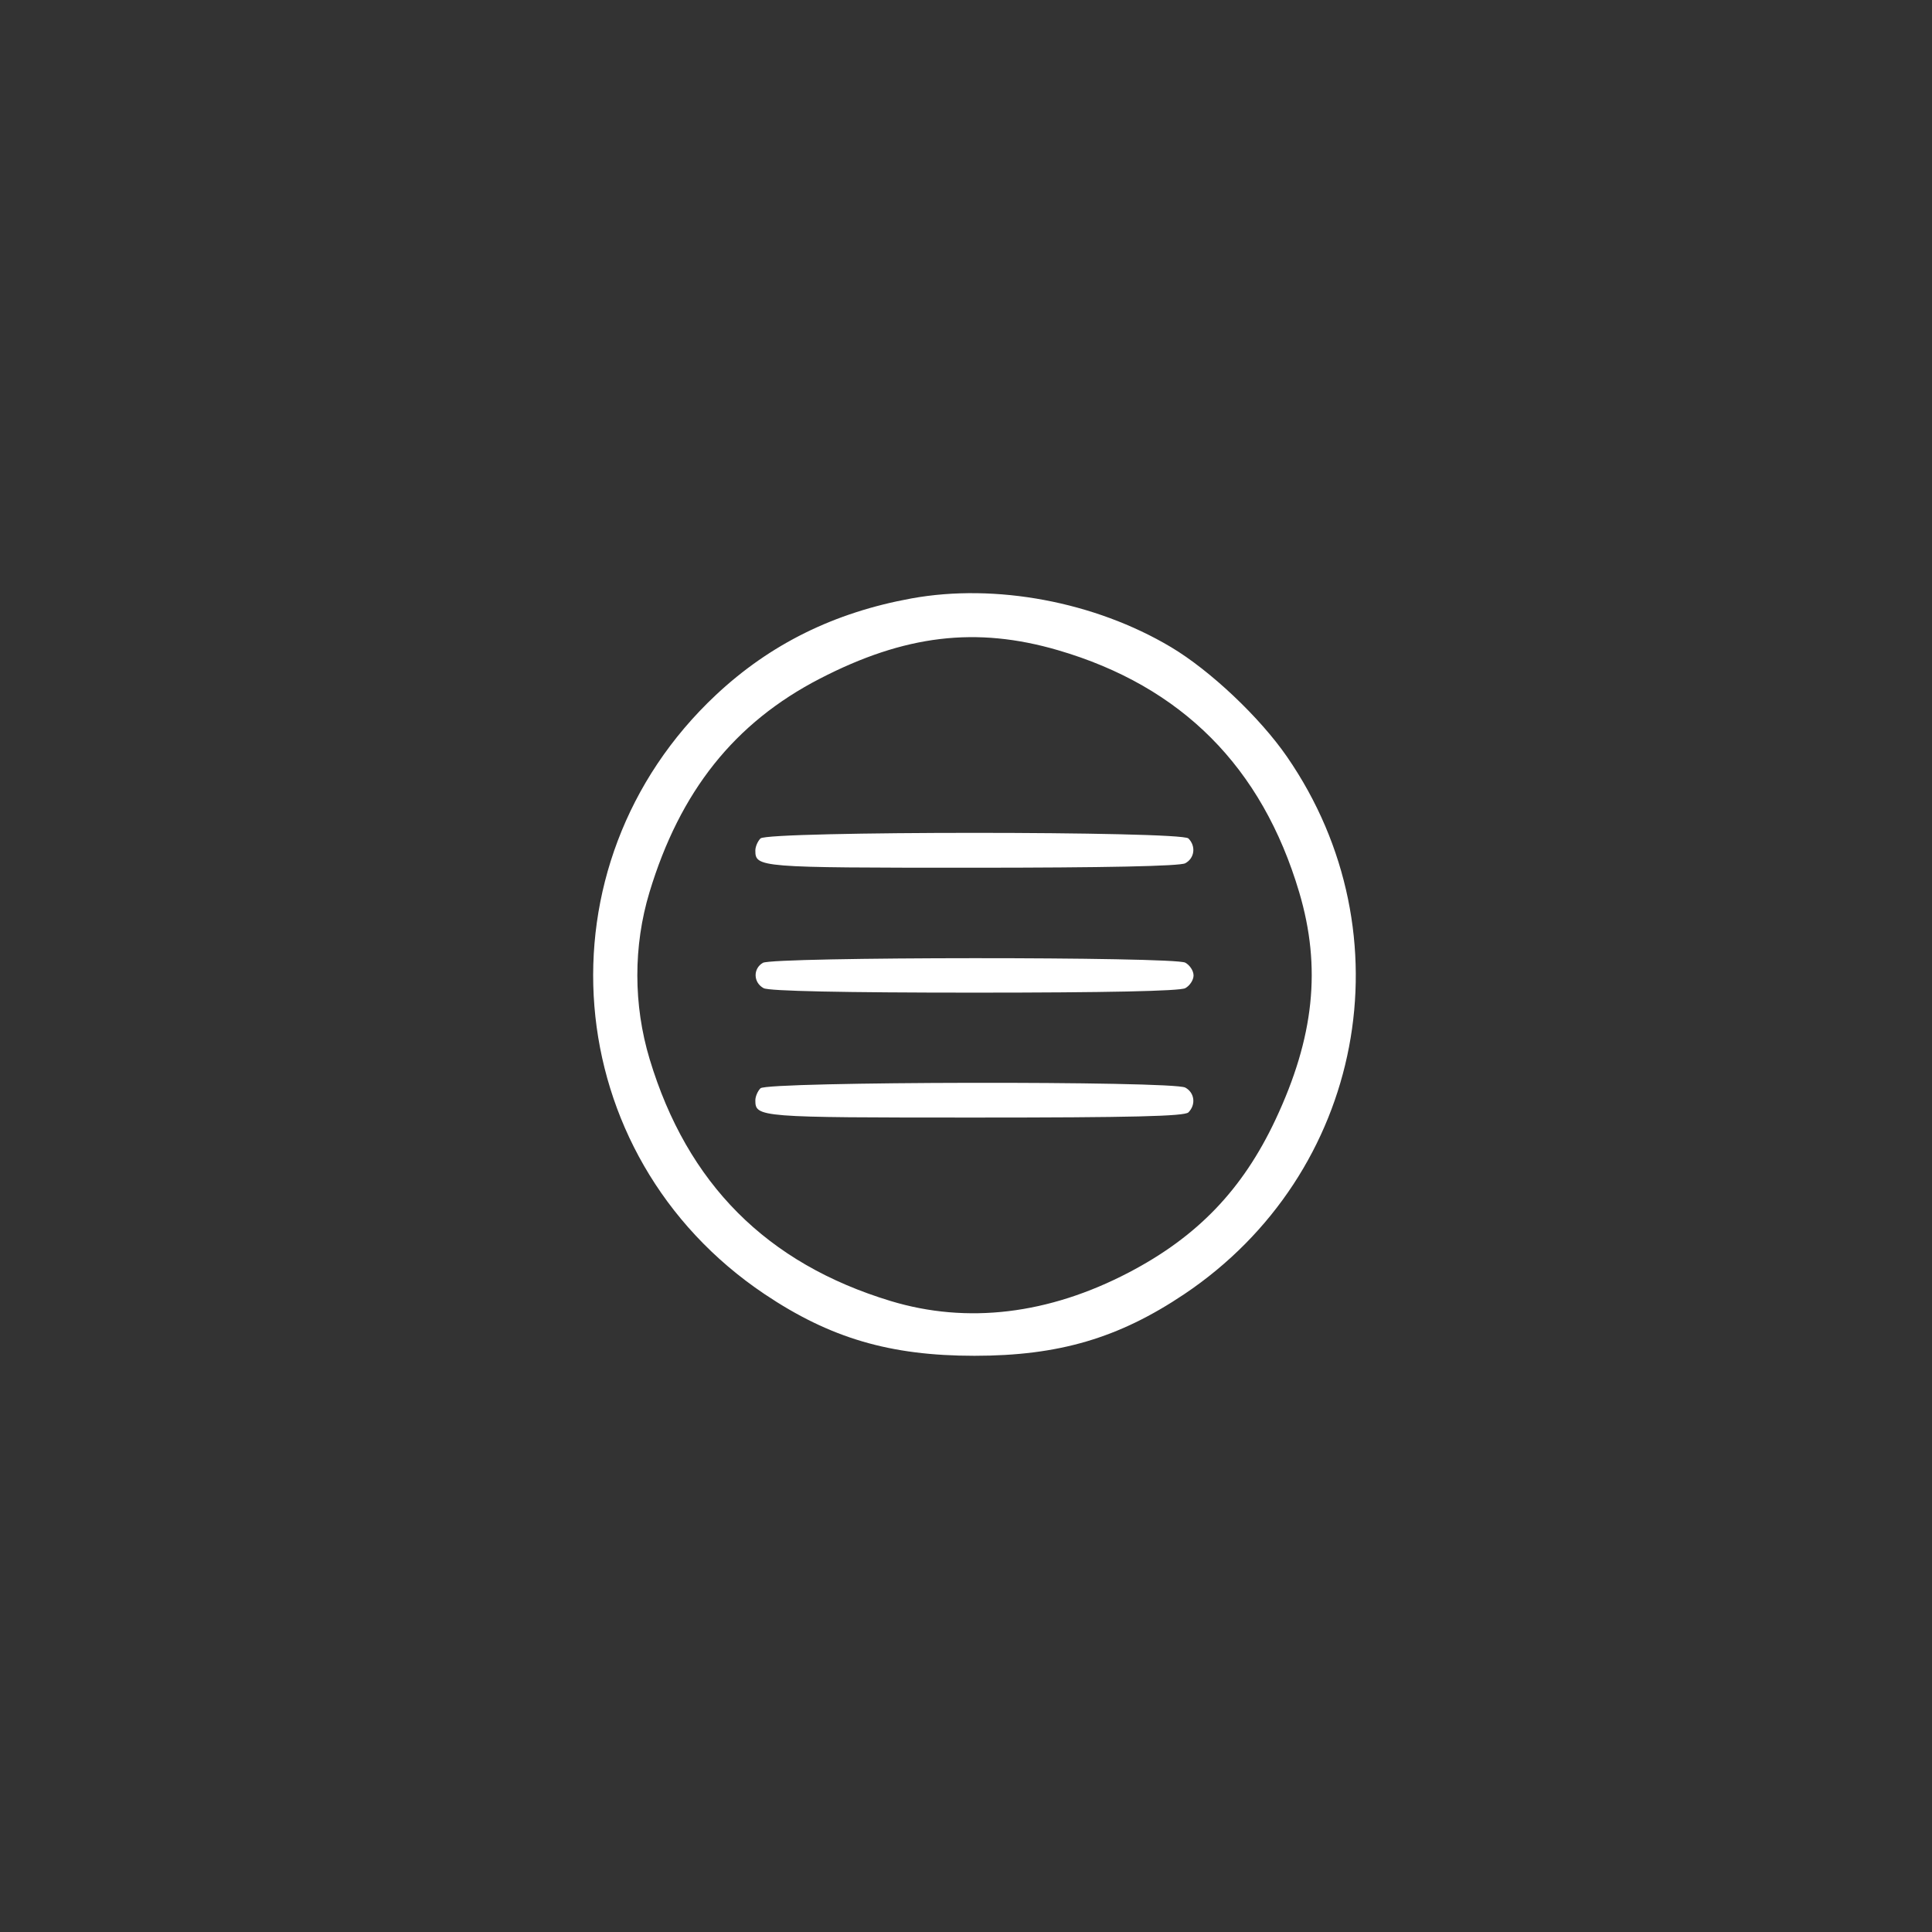 <?xml version="1.0" encoding="UTF-8"?> <svg xmlns="http://www.w3.org/2000/svg" width="114" height="114" viewBox="0 0 114 114" fill="none"><rect x="0" y="0" width="114" height="114" fill="#333333" stroke="none"/><g clip-path="url(#clip0_2645_207)"><path fill-rule="evenodd" clip-rule="evenodd" d="M53.78 35.311C49.229 36.139 45.453 38.002 42.253 40.998C31.511 51.057 32.895 68.162 45.116 76.362C48.989 78.961 52.525 80 57.498 80C62.472 80 66.007 78.961 69.881 76.362C80.482 69.249 83.178 55.149 75.944 44.657C74.339 42.329 71.412 39.563 69.091 38.181C64.598 35.504 58.746 34.408 53.78 35.311ZM62.429 38.366C69.725 40.497 74.471 45.262 76.663 52.655C77.978 57.09 77.547 61.206 75.26 66.07C73.322 70.191 70.658 72.967 66.612 75.082C61.874 77.559 57.068 78.135 52.555 76.768C45.239 74.55 40.551 69.847 38.333 62.496C37.369 59.302 37.365 55.822 38.321 52.655C40.125 46.684 43.343 42.646 48.373 40.047C53.376 37.461 57.601 36.956 62.429 38.366ZM44.874 49.473C44.707 49.641 44.57 49.961 44.57 50.185C44.57 51.185 44.771 51.201 57.312 51.201C65.192 51.201 69.618 51.109 69.937 50.938C70.489 50.642 70.579 49.931 70.123 49.473C69.684 49.034 45.312 49.034 44.874 49.473ZM45.014 56.813C44.423 57.158 44.449 57.981 45.06 58.309C45.378 58.48 49.747 58.572 57.498 58.572C65.25 58.572 69.618 58.48 69.937 58.309C70.206 58.164 70.427 57.825 70.427 57.556C70.427 57.286 70.206 56.947 69.937 56.802C69.27 56.444 45.627 56.455 45.014 56.813ZM44.874 64.215C44.707 64.383 44.57 64.703 44.57 64.927C44.57 65.928 44.763 65.943 57.498 65.943C66.743 65.943 69.894 65.867 70.123 65.638C70.579 65.18 70.489 64.469 69.937 64.173C69.192 63.774 45.275 63.813 44.874 64.215Z" fill="white"></path></g><defs><clipPath id="clip0_2645_207"><rect width="114" height="114" fill="white"></rect></clipPath></defs></svg> 
